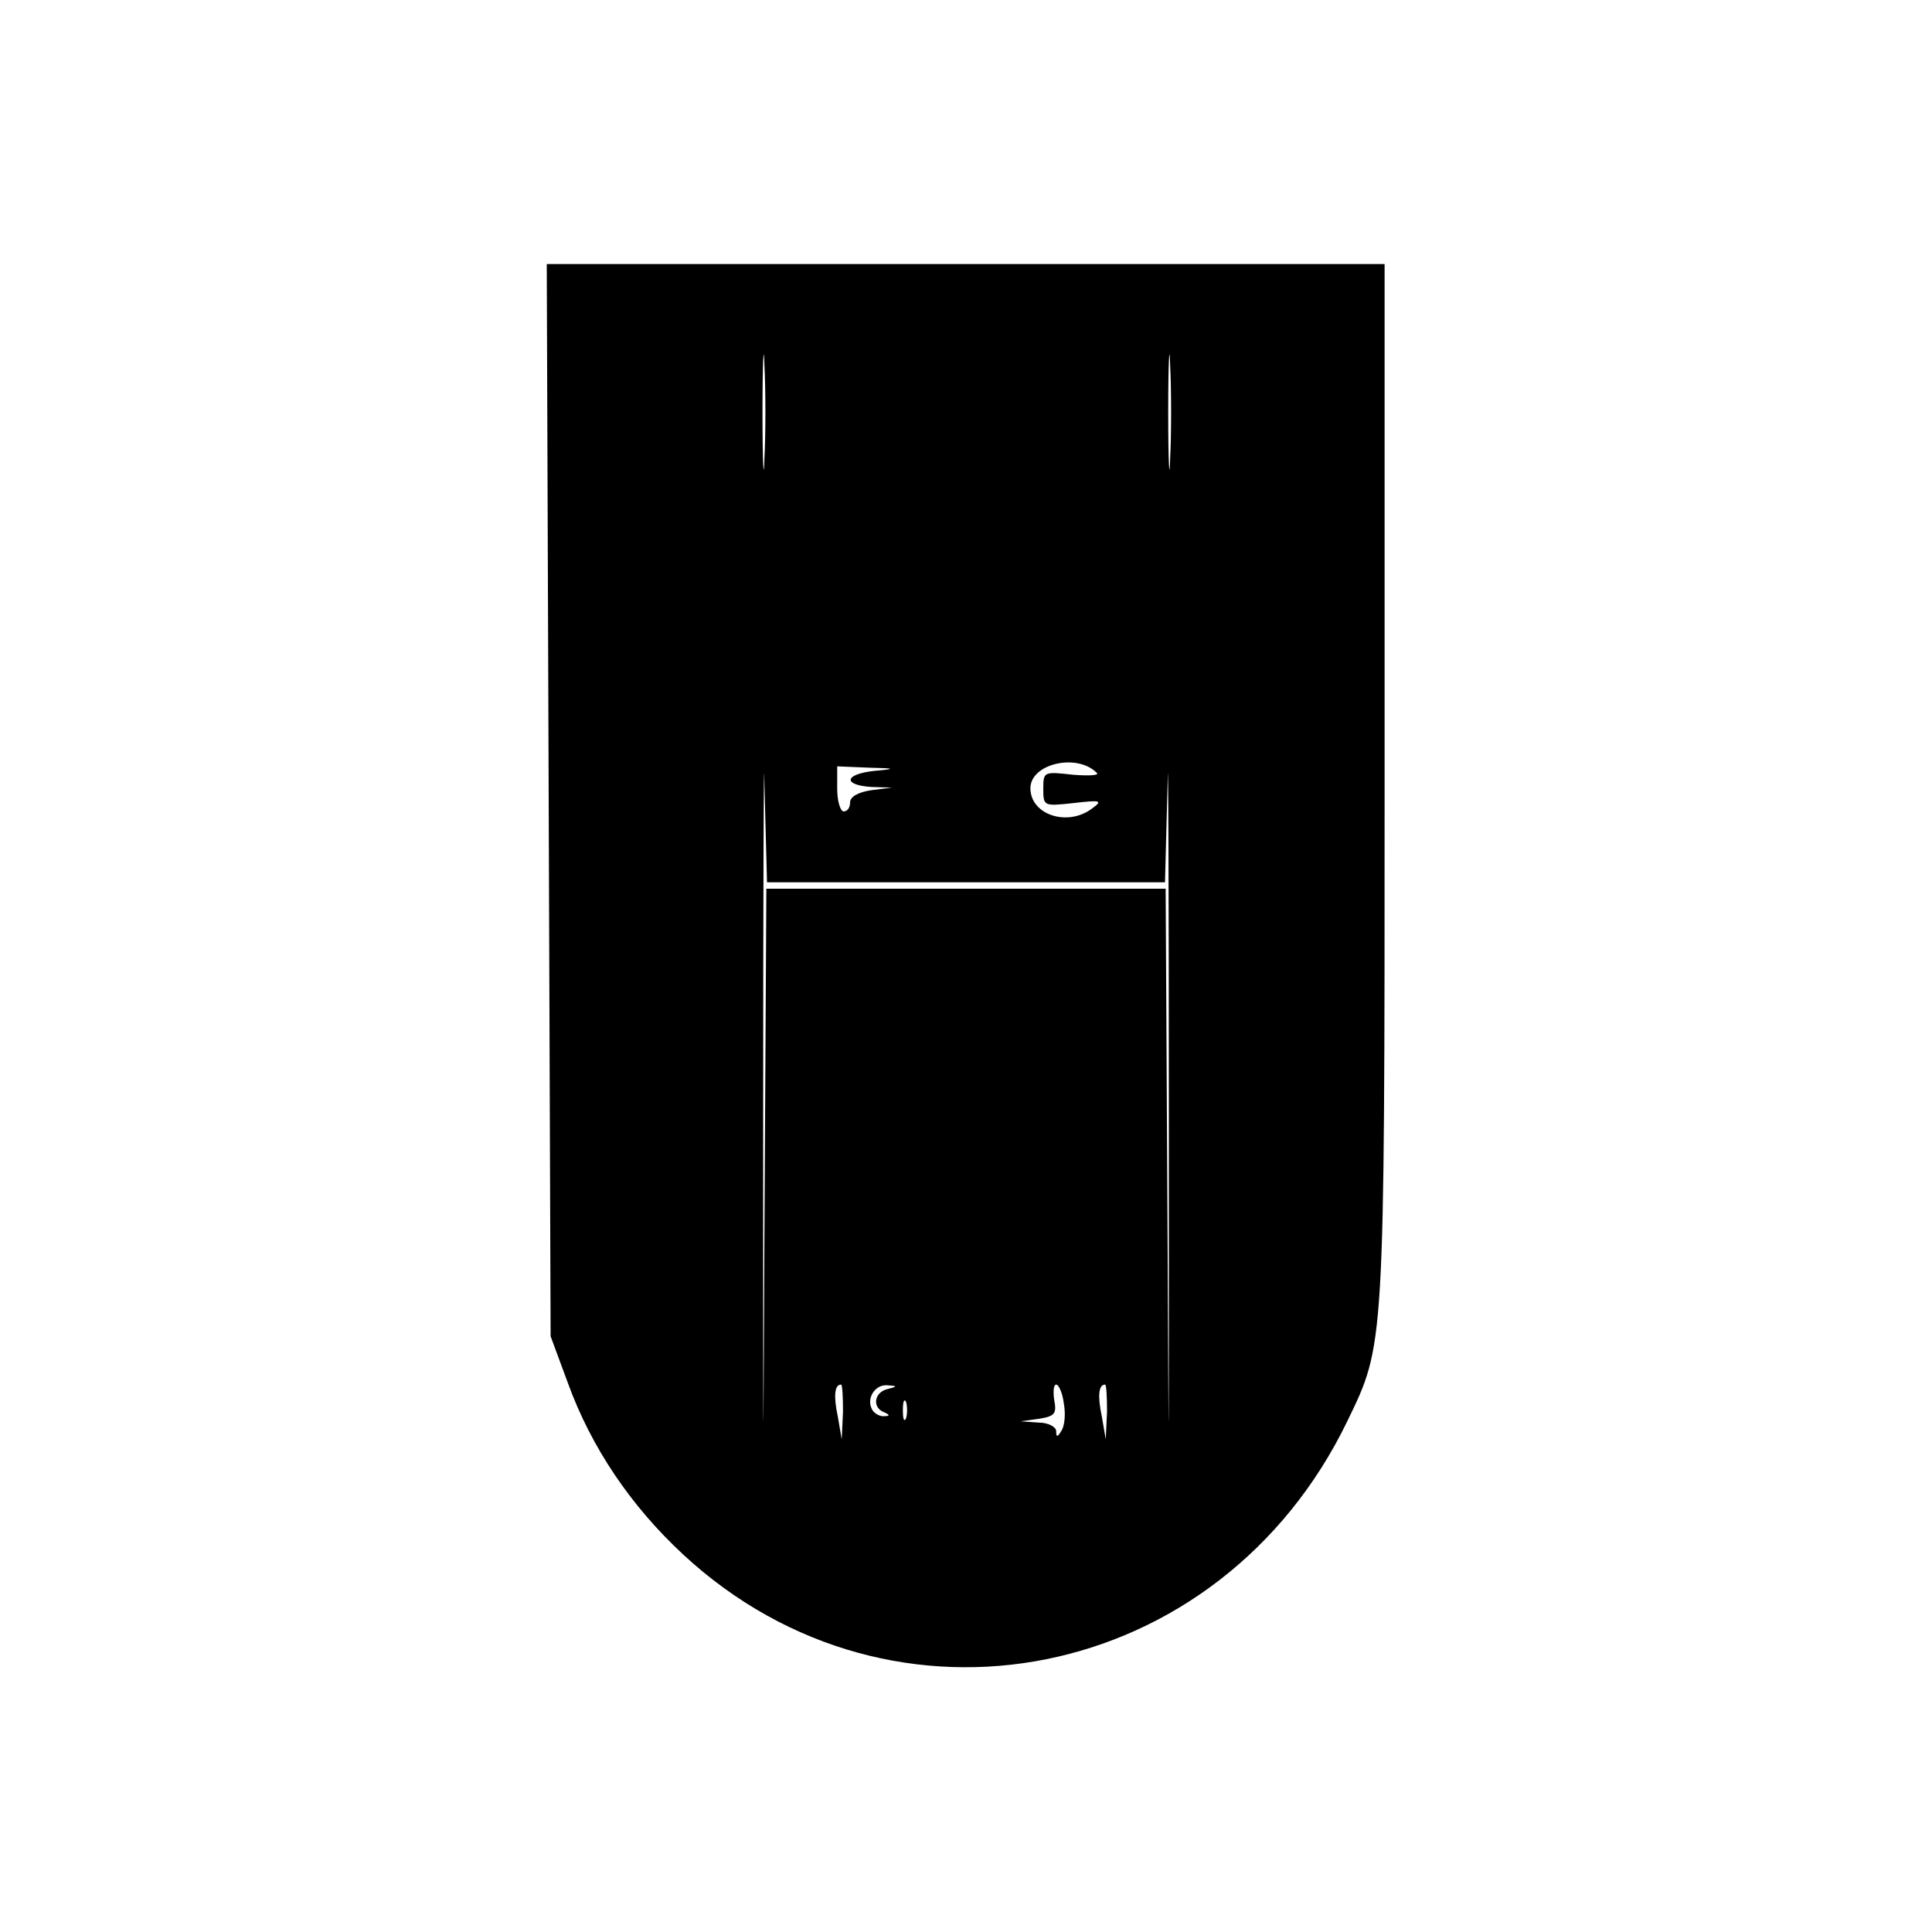 <?xml version="1.0" encoding="UTF-8" standalone="yes"?>
<svg version="1.0" xmlns="http://www.w3.org/2000/svg" width="100mm" height="100mm" viewBox="0 0 280 300" preserveAspectRatio="xMidYMid meet">
  <g transform="translate(0,300) scale(0.1,-0.1)" fill="#000000" stroke="none">
    <path d="M752 1758 l3 -833 27 -73 c36 -99 97 -190 179 -266 326 -302 834
-200 1031 207 58 120 58 109 58 990 l0 807 -650 0 -651 0 3 -832z m335 530
c-1 -40 -3 -8 -3 72 0 80 2 112 3 73 2 -40 2 -106 0 -145z m630 0 c-1 -40 -3
-8 -3 72 0 80 2 112 3 73 2 -40 2 -106 0 -145z m-317 -658 l309 0 4 153 c1 83
2 -161 2 -543 0 -548 0 -581 -2 -157 l-3 537 -310 0 -310 0 -3 -537 c-2 -424
-2 -391 -2 157 0 382 1 626 2 543 l4 -153 309 0z m203 170 c5 -4 -12 -5 -37
-3 -45 5 -46 5 -46 -22 0 -27 1 -27 47 -22 43 5 46 4 28 -9 -38 -28 -95 -9
-95 32 0 38 72 55 103 24z m-345 3 c-47 -5 -50 -22 -5 -25 l32 -1 -32 -4 c-20
-3 -33 -10 -33 -19 0 -8 -4 -14 -10 -14 -5 0 -10 16 -10 35 l0 35 48 -2 c43
-1 44 -2 10 -5z m-49 -995 l-2 -43 -6 35 c-7 33 -5 50 5 50 2 0 3 -19 3 -42z
m69 35 c-21 -5 -24 -29 -5 -36 9 -4 9 -6 0 -6 -6 -1 -15 4 -18 9 -11 17 3 40
22 39 17 -1 17 -2 1 -6z m274 -23 c3 -16 1 -35 -4 -42 -6 -10 -8 -10 -8 0 0 6
-12 13 -27 13 l-28 2 29 4 c24 4 27 8 23 29 -2 13 -1 24 3 24 4 0 10 -13 12
-30z m67 -12 l-2 -43 -6 35 c-7 33 -5 50 5 50 2 0 3 -19 3 -42z m-312 -10 c-3
-7 -5 -2 -5 12 0 14 2 19 5 13 2 -7 2 -19 0 -25z"/>
  </g>
</svg>